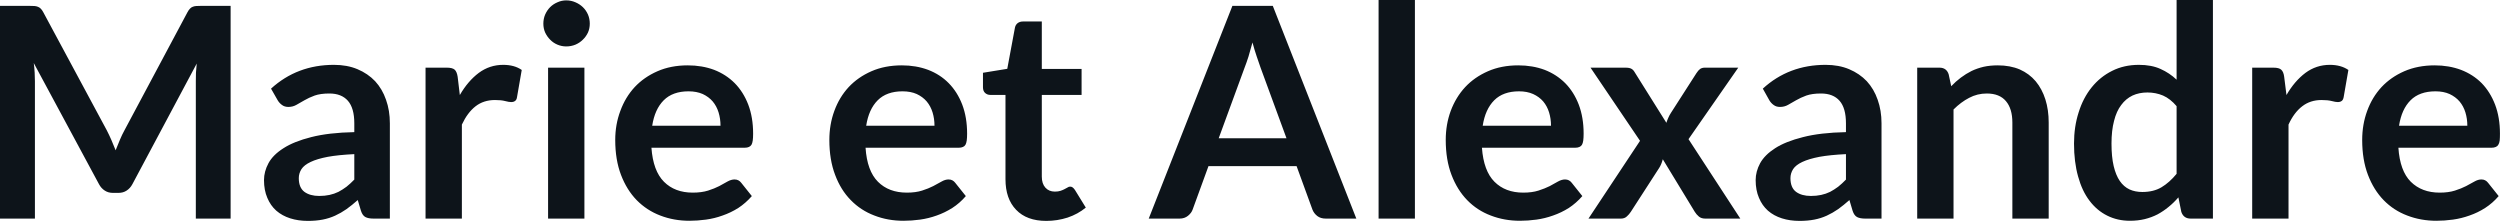 <svg fill="#0d141a" viewBox="0 0 195.454 17.273" height="100%" width="100%" xmlns="http://www.w3.org/2000/svg"><path preserveAspectRatio="none" d="M8.35 10.19L8.35 10.19Q8.54 10.56 8.71 10.95Q8.88 11.35 9.04 11.75L9.04 11.75Q9.20 11.34 9.37 10.94Q9.54 10.53 9.74 10.17L9.74 10.17L14.66 0.95Q14.75 0.78 14.85 0.68Q14.95 0.57 15.07 0.53Q15.19 0.48 15.34 0.47Q15.49 0.46 15.70 0.46L15.70 0.46L18.03 0.46L18.03 17.09L15.31 17.09L15.31 6.35Q15.31 6.05 15.32 5.69Q15.34 5.34 15.38 4.97L15.38 4.97L10.35 14.40Q10.18 14.72 9.90 14.90Q9.63 15.08 9.26 15.08L9.26 15.08L8.83 15.08Q8.46 15.08 8.19 14.90Q7.91 14.72 7.74 14.40L7.74 14.40L2.64 4.93Q2.69 5.31 2.71 5.68Q2.73 6.04 2.73 6.35L2.73 6.35L2.73 17.09L0 17.09L0 0.46L2.33 0.46Q2.54 0.46 2.69 0.47Q2.84 0.48 2.96 0.53Q3.08 0.57 3.19 0.68Q3.29 0.78 3.38 0.95L3.38 0.95L8.35 10.19ZM30.48 9.64L30.48 17.09L29.20 17.09Q28.80 17.09 28.57 16.97Q28.34 16.85 28.22 16.48L28.22 16.48L27.97 15.64Q27.52 16.04 27.09 16.35Q26.66 16.65 26.20 16.86Q25.74 17.07 25.22 17.17Q24.70 17.27 24.07 17.27L24.07 17.27Q23.32 17.27 22.69 17.07Q22.06 16.87 21.60 16.47Q21.15 16.07 20.90 15.47Q20.64 14.87 20.64 14.08L20.64 14.08Q20.64 13.41 20.99 12.76Q21.34 12.11 22.16 11.59Q22.98 11.06 24.33 10.72Q25.69 10.37 27.70 10.33L27.70 10.33L27.70 9.64Q27.70 8.45 27.20 7.88Q26.70 7.31 25.75 7.31L25.75 7.31Q25.06 7.31 24.60 7.47Q24.14 7.64 23.80 7.84Q23.46 8.04 23.17 8.20Q22.89 8.36 22.54 8.36L22.54 8.36Q22.25 8.36 22.05 8.21Q21.84 8.06 21.71 7.84L21.71 7.84L21.19 6.93Q23.23 5.07 26.11 5.07L26.11 5.07Q27.14 5.07 27.95 5.41Q28.76 5.75 29.33 6.35Q29.89 6.96 30.18 7.80Q30.48 8.64 30.48 9.64L30.48 9.64ZM24.96 15.32L24.96 15.32Q25.39 15.32 25.76 15.24Q26.13 15.16 26.46 15.00Q26.78 14.83 27.09 14.60Q27.39 14.36 27.70 14.04L27.70 14.04L27.70 12.05Q26.46 12.11 25.63 12.26Q24.79 12.42 24.29 12.66Q23.78 12.90 23.57 13.22Q23.36 13.55 23.36 13.93L23.36 13.93Q23.36 14.67 23.80 15.00Q24.24 15.32 24.96 15.32ZM36.11 17.09L33.27 17.09L33.27 5.29L34.94 5.29Q35.37 5.29 35.55 5.45Q35.72 5.61 35.78 6.00L35.78 6.00L35.95 7.43Q36.58 6.34 37.43 5.70Q38.28 5.07 39.34 5.07L39.34 5.07Q40.22 5.07 40.79 5.47L40.79 5.47L40.42 7.60Q40.39 7.81 40.27 7.89Q40.16 7.98 39.96 7.98L39.96 7.98Q39.79 7.98 39.49 7.90Q39.19 7.82 38.70 7.82L38.70 7.82Q37.81 7.82 37.18 8.31Q36.55 8.80 36.11 9.74L36.11 9.74L36.11 17.09ZM42.85 5.29L45.69 5.29L45.69 17.09L42.85 17.09L42.85 5.29ZM46.11 1.85L46.11 1.85Q46.11 2.22 45.97 2.54Q45.82 2.86 45.57 3.10Q45.32 3.35 44.99 3.49Q44.65 3.63 44.27 3.63L44.27 3.63Q43.91 3.63 43.58 3.49Q43.25 3.35 43.01 3.10Q42.77 2.86 42.62 2.54Q42.48 2.22 42.48 1.85L42.48 1.85Q42.48 1.47 42.62 1.14Q42.77 0.80 43.01 0.56Q43.25 0.32 43.58 0.18Q43.91 0.03 44.27 0.03L44.27 0.03Q44.65 0.03 44.99 0.18Q45.32 0.32 45.57 0.56Q45.82 0.80 45.97 1.14Q46.11 1.47 46.11 1.85ZM53.77 5.11L53.77 5.11Q54.89 5.11 55.83 5.46Q56.76 5.82 57.44 6.50Q58.12 7.19 58.50 8.18Q58.88 9.18 58.88 10.45L58.88 10.45Q58.88 10.78 58.85 10.99Q58.82 11.20 58.75 11.32Q58.67 11.44 58.55 11.49Q58.42 11.55 58.22 11.55L58.22 11.55L50.93 11.55Q51.06 13.36 51.91 14.21Q52.76 15.06 54.16 15.06L54.16 15.06Q54.85 15.06 55.36 14.90Q55.86 14.74 56.23 14.55Q56.60 14.35 56.88 14.19Q57.17 14.03 57.43 14.03L57.43 14.03Q57.60 14.03 57.73 14.10Q57.86 14.17 57.95 14.29L57.95 14.29L58.78 15.33Q58.30 15.88 57.72 16.26Q57.13 16.63 56.49 16.85Q55.86 17.08 55.19 17.17Q54.53 17.26 53.91 17.26L53.91 17.26Q52.68 17.26 51.62 16.85Q50.57 16.45 49.78 15.65Q49.00 14.85 48.55 13.67Q48.10 12.49 48.10 10.94L48.10 10.94Q48.10 9.73 48.50 8.67Q48.89 7.60 49.62 6.81Q50.35 6.03 51.40 5.57Q52.45 5.11 53.77 5.11ZM53.83 7.14L53.83 7.14Q52.59 7.14 51.89 7.84Q51.19 8.54 50.99 9.83L50.99 9.83L56.33 9.83Q56.33 9.28 56.18 8.79Q56.03 8.30 55.72 7.93Q55.41 7.57 54.94 7.35Q54.46 7.14 53.83 7.14ZM70.51 5.11L70.51 5.11Q71.62 5.11 72.56 5.46Q73.50 5.82 74.17 6.50Q74.85 7.19 75.23 8.18Q75.61 9.18 75.61 10.45L75.61 10.45Q75.61 10.78 75.58 10.99Q75.55 11.20 75.48 11.32Q75.41 11.44 75.28 11.49Q75.15 11.55 74.96 11.55L74.96 11.55L67.67 11.55Q67.79 13.36 68.64 14.21Q69.49 15.06 70.90 15.06L70.90 15.06Q71.59 15.06 72.09 14.90Q72.59 14.74 72.96 14.55Q73.34 14.35 73.62 14.19Q73.90 14.03 74.16 14.03L74.16 14.03Q74.34 14.03 74.46 14.10Q74.59 14.17 74.68 14.29L74.68 14.29L75.51 15.33Q75.04 15.88 74.45 16.26Q73.86 16.63 73.23 16.85Q72.59 17.08 71.93 17.17Q71.27 17.26 70.64 17.26L70.64 17.26Q69.41 17.26 68.36 16.85Q67.30 16.45 66.52 15.65Q65.73 14.85 65.29 13.67Q64.84 12.49 64.84 10.94L64.84 10.94Q64.84 9.73 65.23 8.67Q65.62 7.60 66.35 6.81Q67.08 6.03 68.13 5.57Q69.18 5.11 70.51 5.11ZM70.56 7.14L70.56 7.14Q69.32 7.14 68.62 7.84Q67.92 8.54 67.72 9.83L67.72 9.83L73.06 9.83Q73.06 9.28 72.91 8.79Q72.76 8.30 72.45 7.93Q72.14 7.57 71.67 7.35Q71.20 7.14 70.56 7.14ZM81.80 17.27L81.80 17.27Q80.27 17.27 79.44 16.40Q78.61 15.54 78.61 14.01L78.61 14.01L78.61 7.42L77.42 7.42Q77.19 7.42 77.02 7.27Q76.85 7.12 76.85 6.82L76.85 6.82L76.85 5.69L78.75 5.38L79.35 2.16Q79.40 1.93 79.56 1.81Q79.73 1.68 79.98 1.68L79.98 1.68L81.45 1.68L81.45 5.39L84.56 5.39L84.56 7.42L81.45 7.42L81.45 13.81Q81.45 14.36 81.73 14.67Q82.01 14.98 82.47 14.98L82.47 14.98Q82.73 14.98 82.91 14.92Q83.09 14.86 83.22 14.79Q83.35 14.72 83.46 14.66Q83.56 14.59 83.66 14.59L83.66 14.59Q83.79 14.59 83.87 14.66Q83.95 14.72 84.04 14.85L84.04 14.85L84.89 16.23Q84.27 16.74 83.47 17.01Q82.66 17.27 81.80 17.27ZM99.51 0.46L106.04 17.09L103.65 17.09Q103.25 17.09 102.99 16.89Q102.73 16.69 102.61 16.39L102.61 16.39L101.37 12.99L94.48 12.99L93.24 16.39Q93.15 16.65 92.88 16.87Q92.61 17.09 92.22 17.09L92.22 17.09L89.81 17.09L96.35 0.46L99.51 0.46ZM97.30 5.30L95.28 10.81L100.58 10.81L98.55 5.28Q98.42 4.91 98.25 4.41Q98.08 3.91 97.92 3.32L97.92 3.32Q97.76 3.91 97.61 4.42Q97.45 4.92 97.30 5.30L97.30 5.30ZM107.78 0L110.62 0L110.62 17.09L107.78 17.09L107.78 0ZM118.70 5.11L118.70 5.11Q119.82 5.11 120.76 5.46Q121.69 5.82 122.37 6.50Q123.05 7.19 123.43 8.18Q123.81 9.18 123.81 10.45L123.81 10.45Q123.81 10.78 123.78 10.99Q123.75 11.20 123.68 11.32Q123.60 11.44 123.48 11.49Q123.35 11.55 123.15 11.55L123.15 11.55L115.86 11.55Q115.99 13.36 116.84 14.21Q117.69 15.06 119.09 15.06L119.09 15.06Q119.78 15.06 120.28 14.90Q120.78 14.74 121.16 14.55Q121.53 14.35 121.81 14.19Q122.10 14.03 122.36 14.03L122.36 14.03Q122.53 14.03 122.66 14.10Q122.79 14.17 122.88 14.29L122.88 14.29L123.71 15.33Q123.23 15.88 122.65 16.26Q122.06 16.63 121.42 16.85Q120.78 17.08 120.12 17.17Q119.46 17.26 118.84 17.26L118.84 17.26Q117.61 17.26 116.55 16.85Q115.49 16.45 114.71 15.65Q113.93 14.85 113.48 13.67Q113.03 12.49 113.03 10.94L113.03 10.94Q113.03 9.73 113.42 8.67Q113.82 7.60 114.55 6.81Q115.28 6.03 116.33 5.57Q117.38 5.11 118.70 5.11ZM118.76 7.14L118.76 7.14Q117.52 7.14 116.82 7.84Q116.12 8.54 115.92 9.83L115.92 9.83L121.26 9.83Q121.26 9.28 121.11 8.79Q120.96 8.30 120.65 7.93Q120.34 7.57 119.86 7.35Q119.39 7.14 118.76 7.14ZM124.19 17.09L128.22 11.01L124.35 5.29L127.09 5.29Q127.40 5.29 127.55 5.38Q127.70 5.46 127.81 5.66L127.81 5.66L130.28 9.60Q130.34 9.41 130.43 9.21Q130.51 9.02 130.64 8.82L130.64 8.82L132.63 5.72Q132.77 5.50 132.92 5.39Q133.07 5.29 133.28 5.29L133.28 5.29L135.90 5.29L132.01 10.88L136.06 17.09L133.32 17.09Q133.01 17.09 132.82 16.93Q132.63 16.77 132.50 16.56L132.50 16.56L130.00 12.45Q129.89 12.87 129.71 13.14L129.71 13.14L127.50 16.56Q127.37 16.76 127.19 16.92Q127.01 17.09 126.73 17.09L126.73 17.09L124.19 17.09ZM147.10 9.64L147.10 17.09L145.82 17.09Q145.42 17.09 145.19 16.97Q144.96 16.85 144.84 16.48L144.84 16.48L144.59 15.64Q144.14 16.04 143.71 16.35Q143.28 16.65 142.82 16.86Q142.36 17.07 141.84 17.17Q141.32 17.27 140.69 17.27L140.69 17.27Q139.94 17.27 139.31 17.07Q138.68 16.87 138.22 16.47Q137.77 16.07 137.52 15.47Q137.26 14.87 137.26 14.08L137.26 14.08Q137.26 13.41 137.61 12.76Q137.97 12.11 138.78 11.59Q139.60 11.06 140.96 10.72Q142.31 10.37 144.32 10.33L144.32 10.33L144.32 9.64Q144.32 8.45 143.82 7.88Q143.32 7.31 142.37 7.31L142.37 7.31Q141.68 7.31 141.22 7.47Q140.76 7.64 140.42 7.84Q140.08 8.04 139.79 8.20Q139.51 8.36 139.16 8.36L139.16 8.36Q138.87 8.36 138.67 8.21Q138.46 8.06 138.33 7.84L138.33 7.84L137.82 6.93Q139.85 5.07 142.73 5.07L142.73 5.07Q143.76 5.07 144.57 5.41Q145.38 5.75 145.95 6.35Q146.51 6.96 146.80 7.80Q147.10 8.64 147.10 9.64L147.10 9.64ZM141.58 15.32L141.58 15.32Q142.01 15.32 142.38 15.24Q142.75 15.16 143.08 15.00Q143.40 14.83 143.71 14.60Q144.01 14.36 144.32 14.04L144.32 14.04L144.32 12.05Q143.08 12.11 142.25 12.26Q141.42 12.42 140.91 12.66Q140.40 12.90 140.19 13.22Q139.98 13.55 139.98 13.93L139.98 13.93Q139.98 14.67 140.42 15.00Q140.86 15.32 141.58 15.32ZM152.73 17.09L149.89 17.09L149.89 5.29L151.63 5.29Q152.18 5.29 152.35 5.81L152.35 5.81L152.55 6.74Q152.90 6.37 153.30 6.07Q153.70 5.77 154.14 5.55Q154.58 5.34 155.09 5.22Q155.59 5.11 156.19 5.11L156.19 5.11Q157.16 5.11 157.91 5.43Q158.65 5.76 159.15 6.35Q159.65 6.95 159.91 7.77Q160.17 8.59 160.17 9.58L160.17 9.58L160.17 17.09L157.33 17.09L157.33 9.58Q157.33 8.50 156.83 7.91Q156.33 7.31 155.33 7.31L155.33 7.31Q154.59 7.31 153.95 7.65Q153.31 7.98 152.73 8.56L152.73 8.56L152.73 17.09ZM173.01 17.09L171.27 17.09Q170.72 17.09 170.54 16.57L170.54 16.57L170.31 15.43Q169.95 15.85 169.54 16.18Q169.14 16.51 168.68 16.76Q168.21 17.00 167.68 17.13Q167.14 17.26 166.52 17.26L166.52 17.26Q165.55 17.26 164.75 16.86Q163.94 16.46 163.36 15.69Q162.78 14.93 162.47 13.80Q162.15 12.67 162.15 11.22L162.15 11.22Q162.15 9.91 162.51 8.79Q162.86 7.66 163.53 6.83Q164.20 6.00 165.13 5.54Q166.06 5.07 167.22 5.07L167.22 5.07Q168.21 5.07 168.91 5.39Q169.61 5.70 170.17 6.23L170.17 6.23L170.17 0L173.01 0L173.01 17.09ZM167.49 15.01L167.49 15.01Q168.37 15.01 168.99 14.64Q169.61 14.27 170.17 13.59L170.17 13.59L170.17 8.30Q169.68 7.72 169.11 7.47Q168.54 7.23 167.89 7.23L167.89 7.23Q167.24 7.23 166.72 7.47Q166.20 7.72 165.84 8.21Q165.47 8.69 165.28 9.45Q165.08 10.20 165.08 11.22L165.08 11.22Q165.08 12.26 165.25 12.98Q165.42 13.70 165.73 14.15Q166.04 14.60 166.49 14.81Q166.93 15.01 167.49 15.01ZM178.92 17.09L176.08 17.09L176.08 5.29L177.74 5.29Q178.18 5.29 178.35 5.45Q178.53 5.61 178.58 6.00L178.58 6.00L178.76 7.43Q179.39 6.34 180.24 5.70Q181.09 5.07 182.15 5.07L182.15 5.07Q183.02 5.07 183.60 5.47L183.60 5.47L183.23 7.60Q183.19 7.81 183.08 7.89Q182.96 7.98 182.77 7.98L182.77 7.98Q182.60 7.98 182.30 7.90Q182.00 7.82 181.50 7.82L181.50 7.82Q180.62 7.82 179.99 8.31Q179.35 8.80 178.92 9.74L178.92 9.74L178.92 17.09ZM190.35 5.11L190.35 5.11Q191.46 5.11 192.40 5.46Q193.34 5.82 194.02 6.50Q194.69 7.19 195.07 8.18Q195.45 9.18 195.45 10.45L195.45 10.45Q195.45 10.78 195.43 10.99Q195.40 11.20 195.32 11.32Q195.25 11.44 195.12 11.49Q194.99 11.55 194.80 11.55L194.80 11.55L187.51 11.55Q187.63 13.36 188.48 14.21Q189.34 15.06 190.74 15.06L190.74 15.06Q191.43 15.06 191.93 14.90Q192.43 14.74 192.80 14.55Q193.18 14.35 193.46 14.19Q193.74 14.03 194.00 14.03L194.00 14.03Q194.18 14.03 194.30 14.10Q194.43 14.17 194.52 14.29L194.52 14.29L195.35 15.33Q194.88 15.88 194.29 16.26Q193.71 16.63 193.07 16.85Q192.43 17.08 191.77 17.17Q191.11 17.26 190.49 17.26L190.49 17.26Q189.26 17.26 188.20 16.85Q187.14 16.45 186.36 15.65Q185.58 14.85 185.13 13.67Q184.68 12.49 184.68 10.94L184.68 10.94Q184.68 9.73 185.07 8.67Q185.46 7.60 186.19 6.81Q186.92 6.03 187.97 5.57Q189.03 5.11 190.35 5.11ZM190.41 7.14L190.41 7.14Q189.16 7.14 188.46 7.84Q187.76 8.54 187.56 9.83L187.56 9.83L192.90 9.83Q192.90 9.28 192.75 8.79Q192.60 8.30 192.29 7.93Q191.98 7.57 191.51 7.35Q191.04 7.14 190.41 7.14Z"></path></svg>